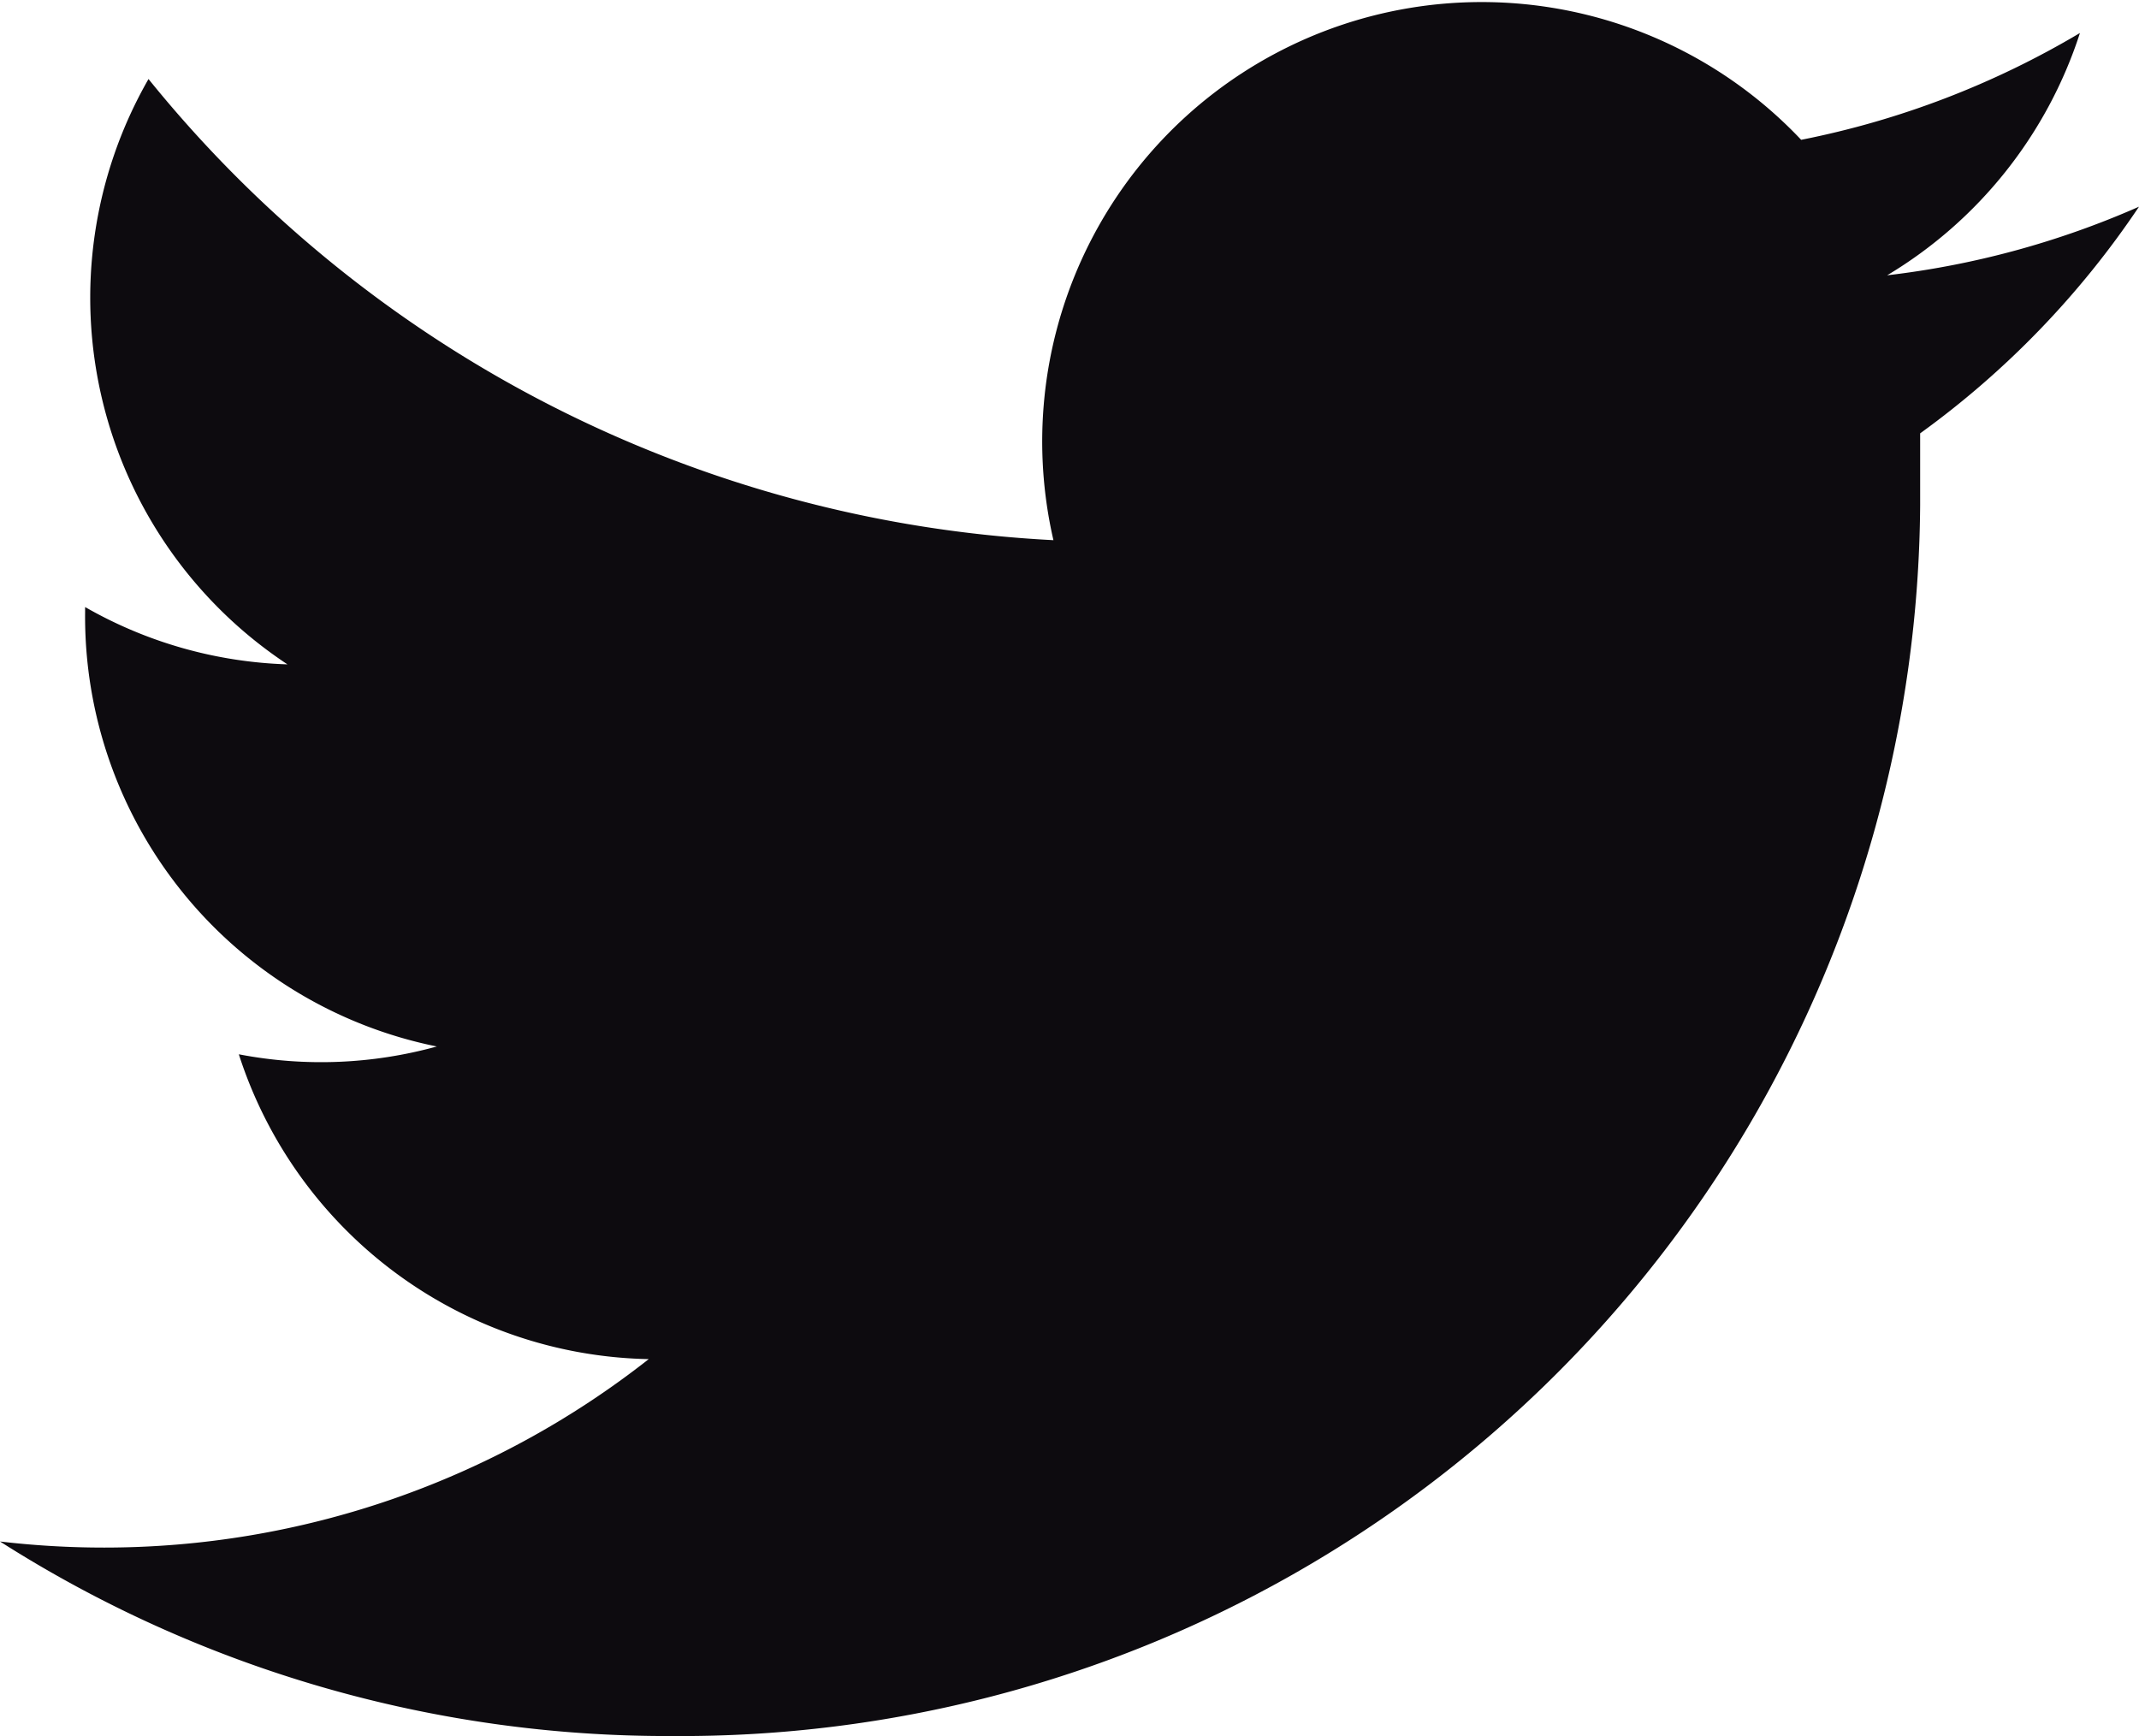 <svg id="Ebene_1" data-name="Ebene 1" xmlns="http://www.w3.org/2000/svg" viewBox="0 0 24.63 19.99"><defs><style>.cls-1{fill:#0d0b0f;}</style></defs><title>twitterIcon</title><path class="cls-1" d="M20.43,35A14.27,14.27,0,0,0,34.8,20.83q0-.1,0-.2V20a10.28,10.28,0,0,0,2.52-2.61,10.08,10.08,0,0,1-2.9.79,5.07,5.07,0,0,0,2.22-2.79,10.12,10.12,0,0,1-3.21,1.23,5.06,5.06,0,0,0-8.61,4.61A14.34,14.34,0,0,1,14.4,15.92,5.06,5.06,0,0,0,16,22.66,5,5,0,0,1,13.67,22v.06a5.05,5.05,0,0,0,4.05,5,5,5,0,0,1-2.28.09,5.06,5.06,0,0,0,4.72,3.51,10.14,10.14,0,0,1-6.27,2.17,10.28,10.28,0,0,1-1.2-.07A14.3,14.3,0,0,0,20.43,35" transform="translate(-12.69 -15.01)"/></svg>